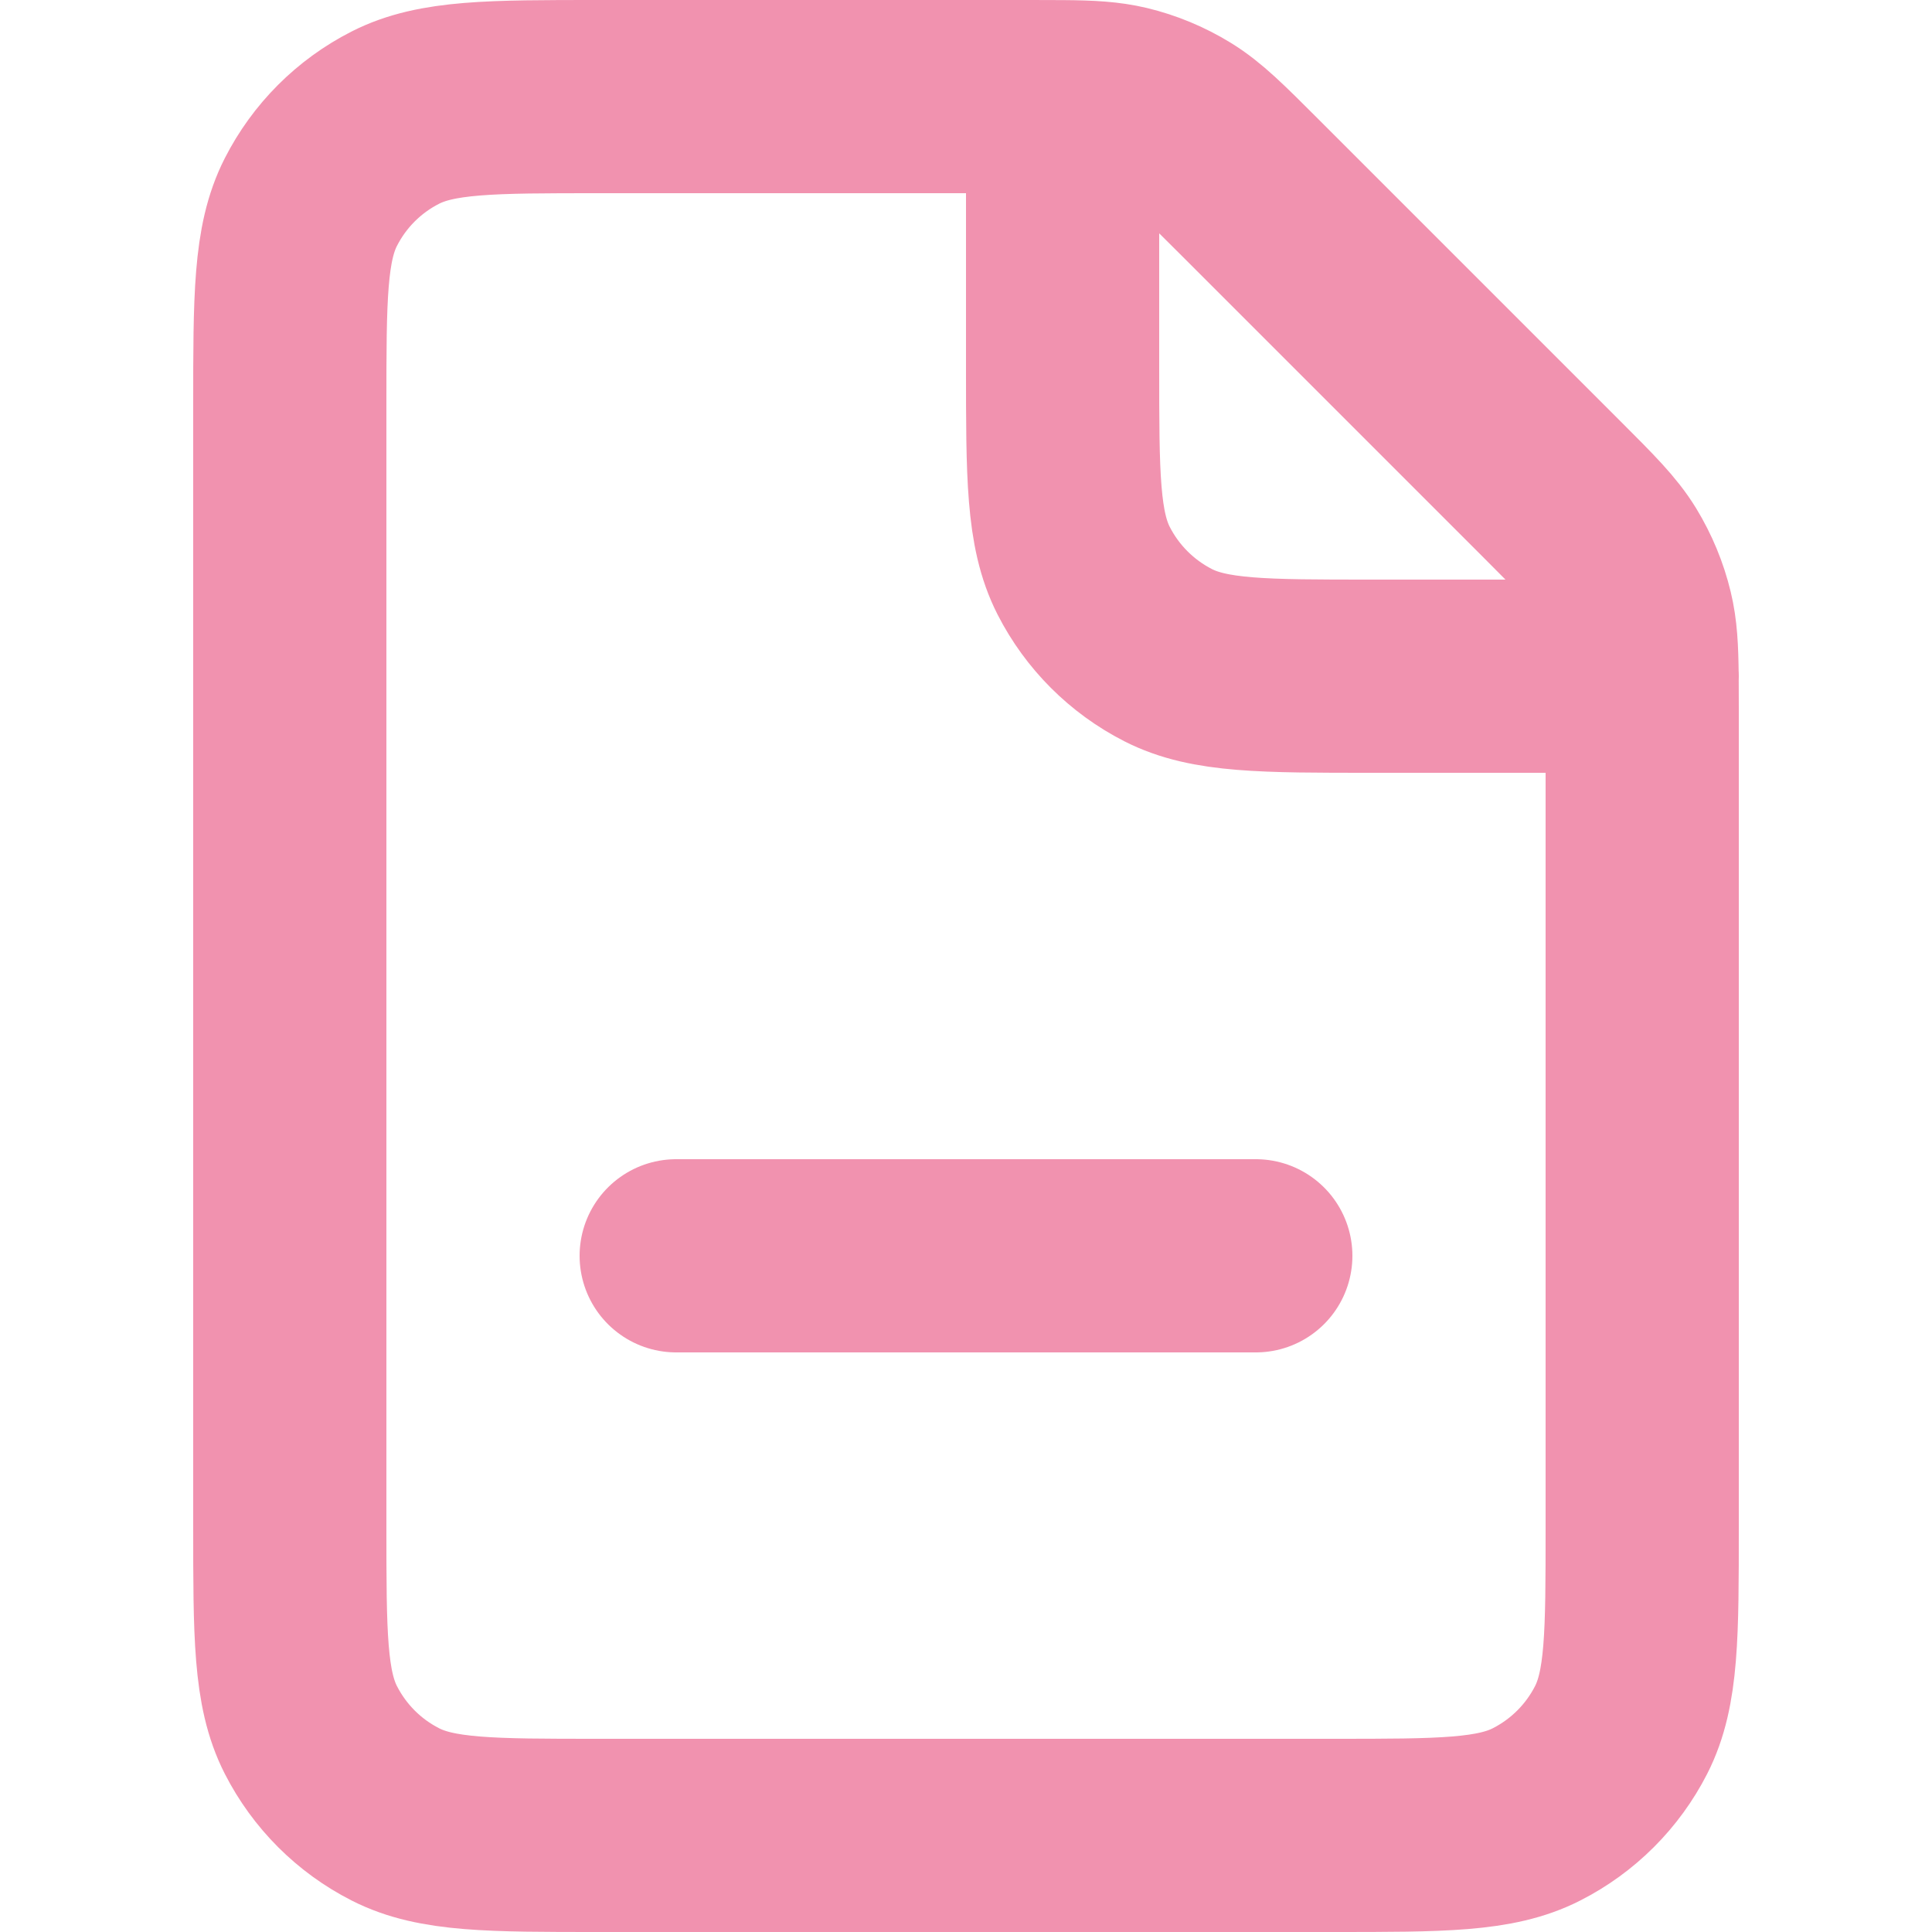 <svg width="20" height="20" viewBox="0 0 20 20" fill="none" xmlns="http://www.w3.org/2000/svg">
<path d="M7 13H13M11 1.001C10.905 1 10.797 1 10.675 1H6.2C5.08 1 4.52 1 4.092 1.218C3.715 1.41 3.41 1.715 3.218 2.092C3 2.52 3 3.08 3 4.2V15.8C3 16.92 3 17.48 3.218 17.908C3.41 18.284 3.715 18.59 4.092 18.782C4.519 19 5.079 19 6.197 19L13.803 19C14.921 19 15.48 19 15.907 18.782C16.284 18.59 16.59 18.284 16.782 17.908C17 17.48 17 16.922 17 15.804V7.326C17 7.203 17 7.096 16.999 7M11 1.001C11.286 1.003 11.466 1.014 11.639 1.055C11.843 1.104 12.038 1.185 12.217 1.295C12.419 1.419 12.592 1.592 12.938 1.938L16.063 5.063C16.409 5.409 16.581 5.581 16.705 5.783C16.814 5.962 16.895 6.157 16.944 6.361C16.986 6.534 16.996 6.715 16.999 7M11 1.001V3.8C11 4.92 11 5.48 11.218 5.908C11.41 6.284 11.716 6.59 12.092 6.782C12.519 7 13.079 7 14.197 7H16.999M16.999 7H17" stroke="#F192AF" stroke-width="2" stroke-linecap="round" stroke-linejoin="round"/>
</svg>
